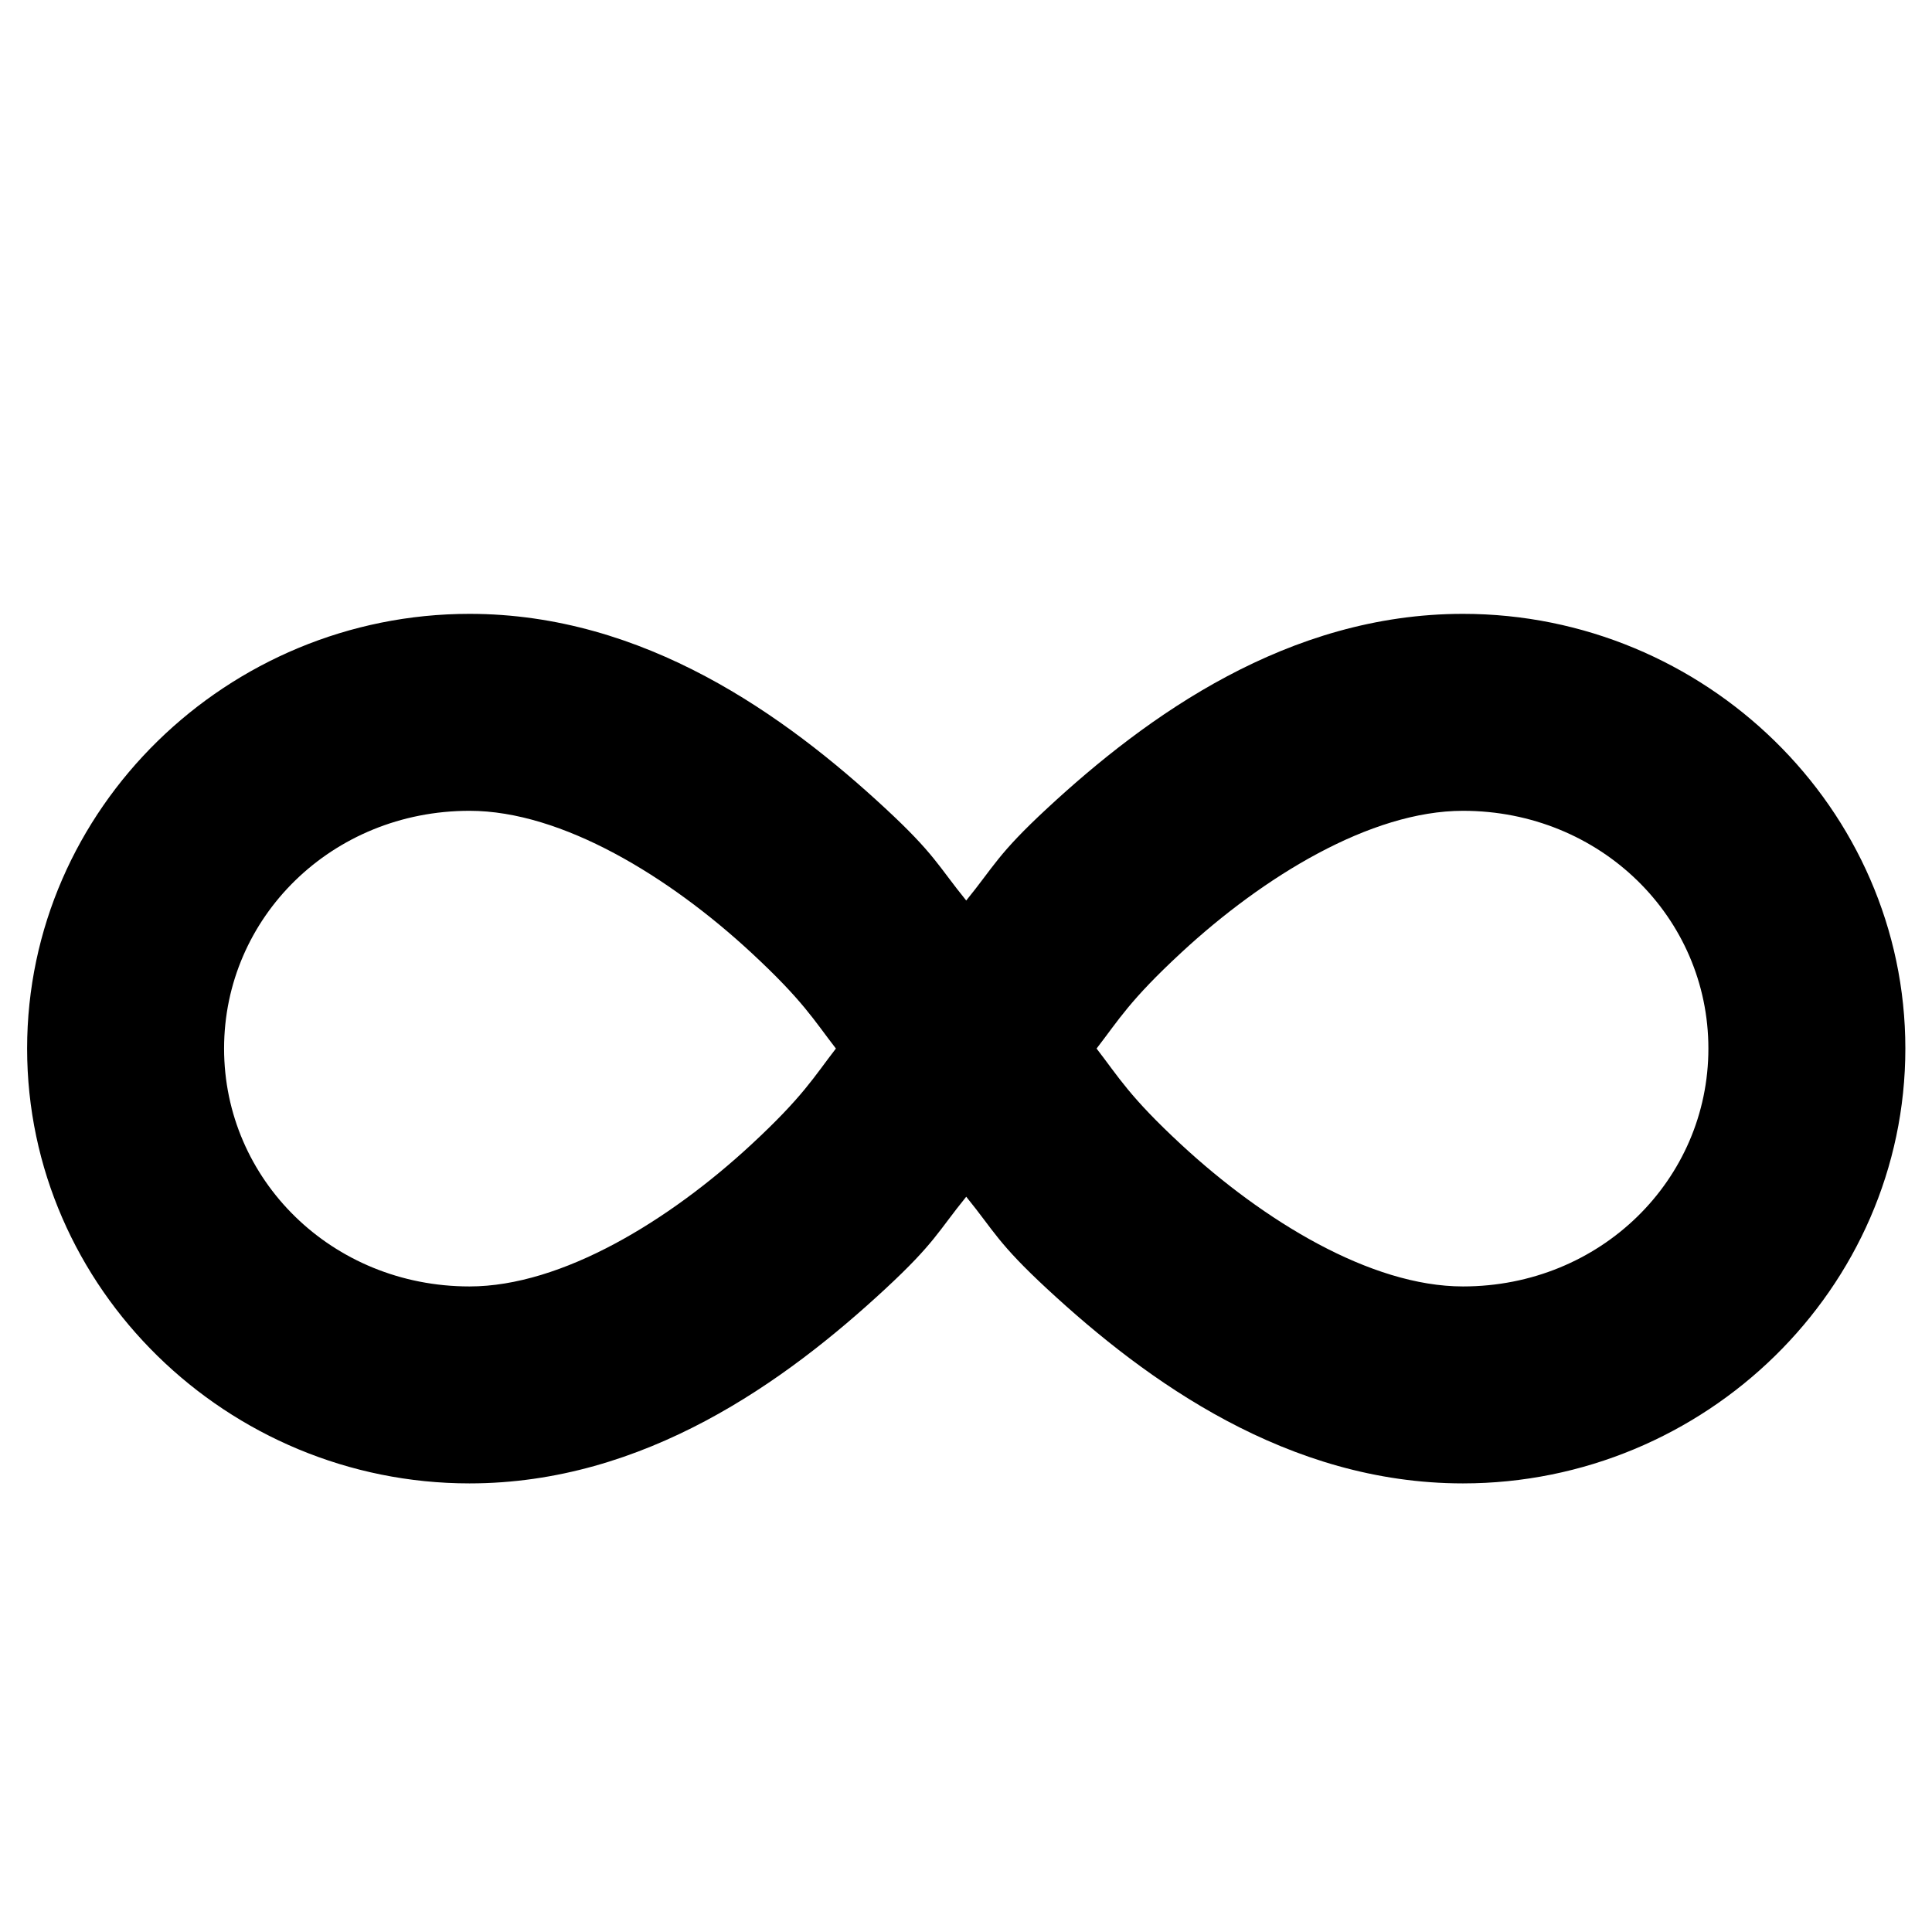 <svg version="1.0" preserveAspectRatio="xMidYMid meet" height="1000" viewBox="0 0 750 750" zoomAndPan="magnify" width="1000" xmlns:xlink="http://www.w3.org/1999/xlink" xmlns="http://www.w3.org/2000/svg"><defs><clipPath id="25d61d5f9f"><path clip-rule="nonzero" d="M 10.289 238.242 L 740 238.242 L 740 575.742 L 10.289 575.742 Z M 10.289 238.242"></path></clipPath></defs><g clip-path="url(#25d61d5f9f)"><path fill-rule="nonzero" fill-opacity="1" d="M 182.266 238.297 C 88.348 238.297 10.527 313.828 10.527 407.043 C 10.527 500.258 88.348 575.852 182.266 575.852 C 250.207 575.852 304.949 536.23 343.609 500.41 C 362.91 482.531 364.156 478.031 375.09 464.57 C 386.027 478.031 387.273 482.531 406.57 500.41 C 445.234 536.23 499.977 575.852 567.918 575.852 C 661.832 575.852 739.656 500.258 739.656 407.043 C 739.656 313.828 661.832 238.297 567.918 238.297 C 499.977 238.297 445.234 277.918 406.57 313.738 C 387.273 331.617 386.027 336.117 375.09 349.578 C 364.156 336.117 362.91 331.617 343.609 313.738 C 304.949 277.918 250.207 238.297 182.266 238.297 Z M 182.266 314.754 C 218.16 314.754 259.848 340.371 291.641 369.828 C 311.777 388.488 315.883 395.914 324.496 407.043 C 315.887 418.172 311.797 425.645 291.641 444.32 C 259.848 473.777 218.16 499.395 182.266 499.395 C 128.828 499.395 86.988 457.941 86.988 407.043 C 86.988 356.148 128.828 314.754 182.266 314.754 Z M 567.918 314.754 C 621.355 314.754 663.195 356.148 663.195 407.043 C 663.195 457.941 621.355 499.395 567.918 499.395 C 532.023 499.395 490.336 473.777 458.543 444.32 C 438.387 425.645 434.297 418.172 425.688 407.043 C 434.301 395.914 438.402 388.488 458.543 369.828 C 490.336 340.371 532.023 314.754 567.918 314.754 Z M 567.918 314.754" fill="#000000"></path></g></svg>